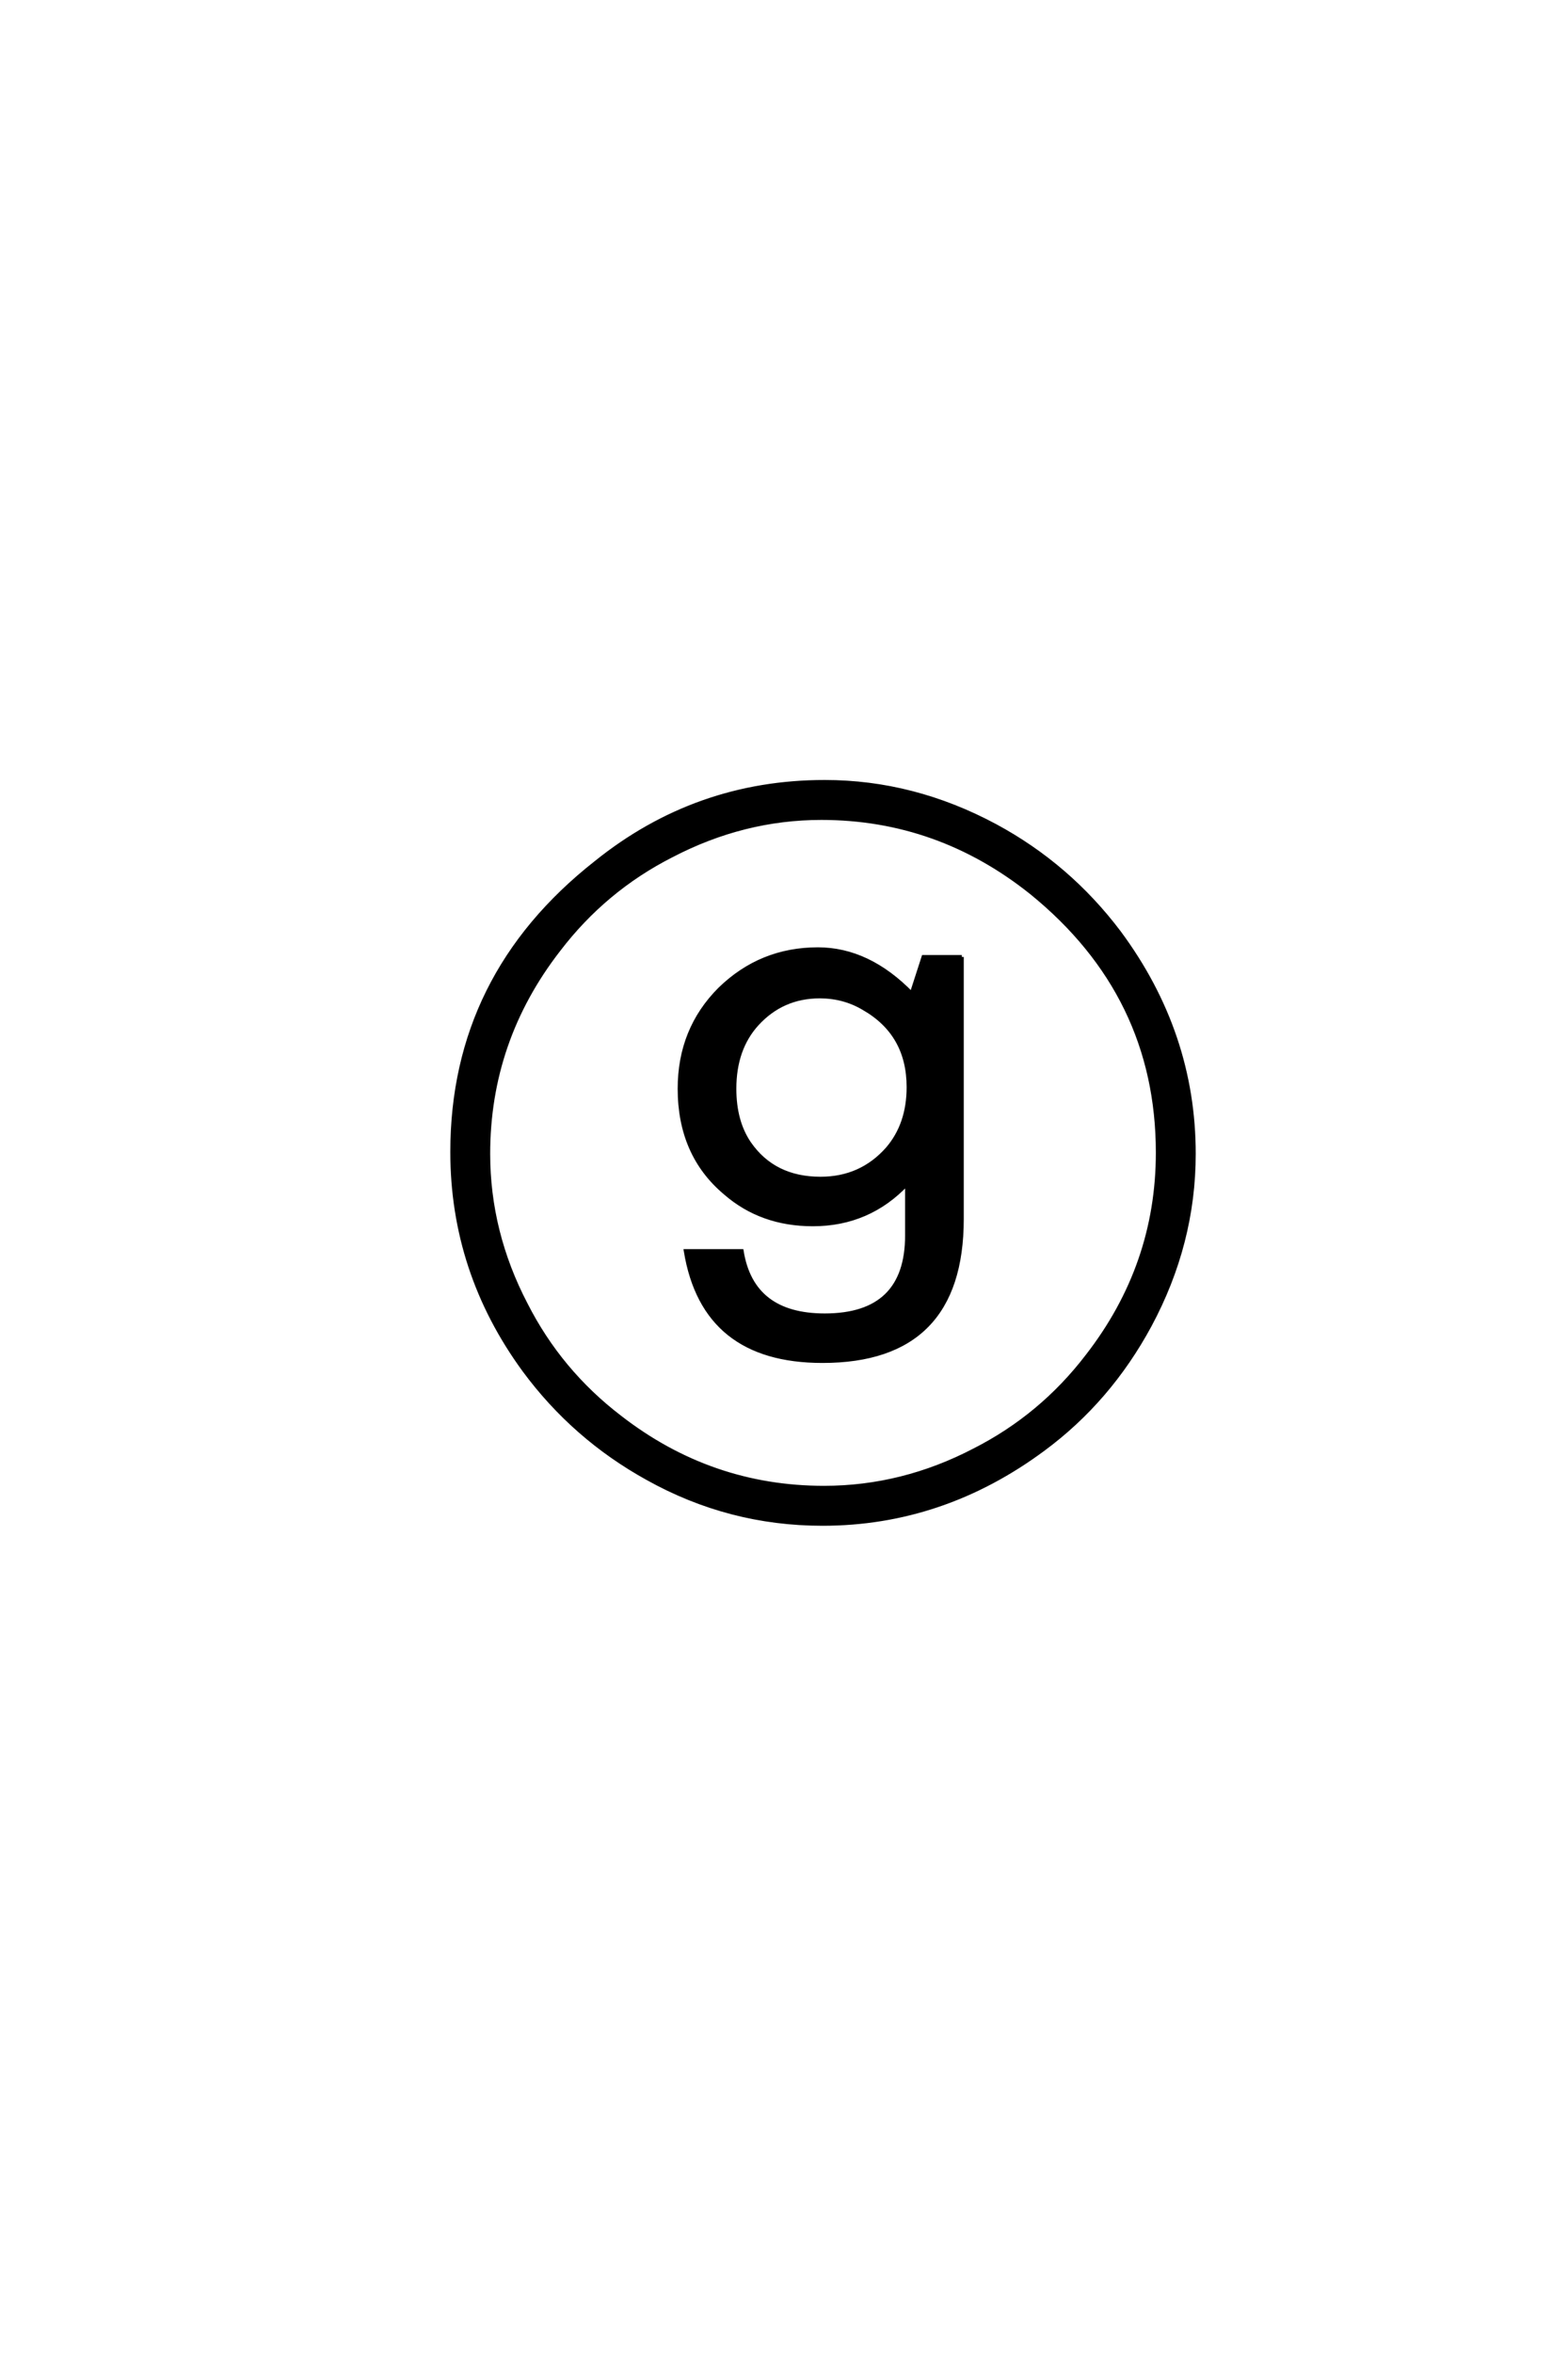 <?xml version='1.0' encoding='UTF-8'?>
<!DOCTYPE svg PUBLIC "-//W3C//DTD SVG 1.0//EN"
"http://www.w3.org/TR/2001/REC-SVG-20010904/DTD/svg10.dtd">

<svg xmlns='http://www.w3.org/2000/svg' version='1.0' width='40.0' height='60.0'>

 <g transform='scale(0.1 -0.1) translate(110.0 -370.0)'>
  <path d='M135.359 125.984
L135.359 59.188
Q135.359 22.953 99.812 22.953
Q69.531 22.953 64.938 50.984
L79.203 50.984
Q81.844 34.578 100.391 34.578
Q121.391 34.578 121.391 54.984
L121.391 68.172
Q111.625 57.812 97.359 57.812
Q84.188 57.812 75 65.828
Q63.375 75.594 63.375 92.391
Q63.375 107.516 73.641 117.781
Q84.078 127.938 98.641 127.938
Q111.531 127.938 122.562 116.609
L125.594 125.984
L135.359 125.984
L135.359 125.984
M99.125 115.922
Q89.547 115.922 83.109 108.891
Q77.344 102.547 77.344 92.391
Q77.344 83.984 81.156 78.422
Q87.406 69.438 99.312 69.438
Q109.672 69.438 116.406 77.047
Q121.781 83.297 121.781 92.781
Q121.781 106.344 110.359 112.891
Q105.281 115.922 99.125 115.922
Q105.281 115.922 99.125 115.922
M100.391 170.609
Q123.047 170.609 143.953 159.375
Q162.594 149.312 175.484 132.234
Q194.531 106.547 194.531 75.781
Q194.531 52.938 183.297 32.031
Q172.953 12.891 156.156 0.484
Q130.469 -18.562 99.812 -18.562
Q75.984 -18.562 55.172 -6.938
Q36.422 3.422 23.734 20.609
Q5.375 45.703 5.375 76.266
Q5.375 121.188 42 150
Q67.578 170.609 100.391 170.609
Q67.578 170.609 100.391 170.609
M99.516 161.422
Q79.688 161.422 61.328 151.859
Q44.234 143.172 32.516 127.828
Q14.547 104.688 14.547 75.781
Q14.547 55.766 24.125 37.406
Q32.812 20.312 48.141 8.594
Q71.297 -9.375 100.203 -9.375
Q120.219 -9.375 138.578 0.203
Q155.672 8.891 167.391 24.219
Q185.359 47.359 185.359 76.078
Q185.359 116.219 153.125 142.391
Q129.297 161.422 99.516 161.422
' style='fill: #000000; stroke: #000000'/>
 </g>
</svg>
